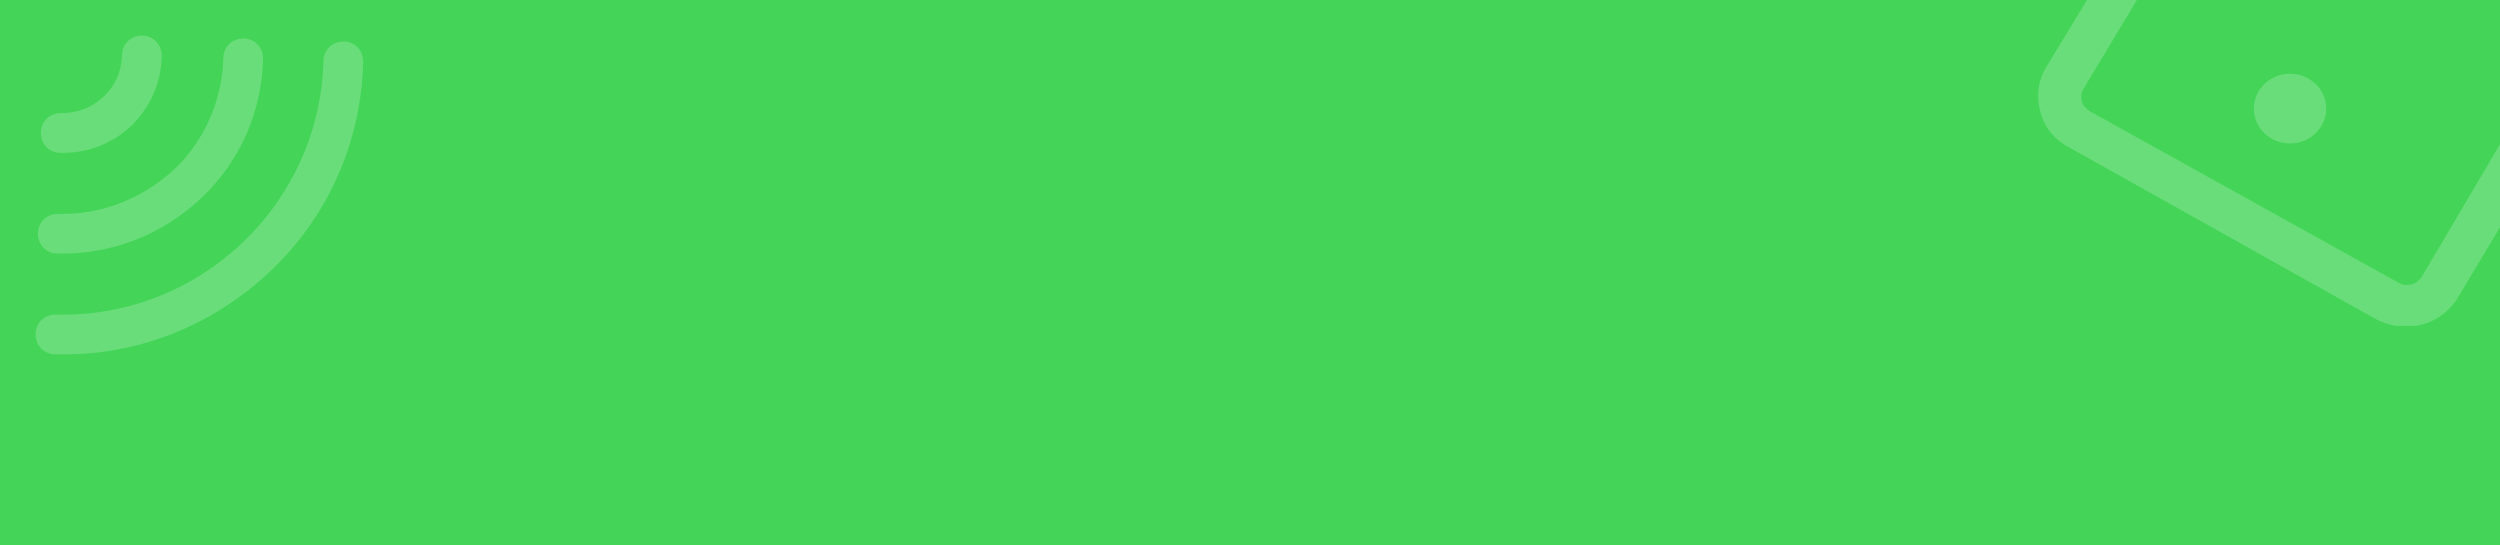 <svg width="422" height="92" viewBox="0 0 422 92" xmlns="http://www.w3.org/2000/svg" fill="none"><path fill="#44D558" d="M0 0h422v92H0z"/><g clip-path="url(#a)" fill="#fff" opacity=".2"><path d="M422.001 24.351v13.995l-7.117 11.896a10.26 10.26 0 0 1-8.715 4.898c-1.743 0-3.486-.42-5.084-1.259l-52-29.109c-2.324-1.259-4.067-3.359-4.648-5.878-.726-2.519-.436-5.178.871-7.417L352.28.001h8.425l-9.006 14.975c-.435.7-.435 1.399-.29 2.099s.726 1.26 1.307 1.679l52.145 28.969c.727.42 1.453.42 2.179.28.727-.14 1.308-.7 1.743-1.259l13.218-22.392zm-35.442-.14c3.369 0 6.1-2.632 6.1-5.878s-2.731-5.878-6.1-5.878c-3.37 0-6.101 2.632-6.101 5.878s2.731 5.878 6.101 5.878"/></g><path d="M9.8 36.1c-1.9 0-3.4 1.4-3.4 3.3s1.4 3.4 3.3 3.4c9 .2 17.6-3.1 24.2-9.3S44.2 18.9 44.4 9.9c0-1.9-1.4-3.4-3.3-3.4s-3.4 1.4-3.4 3.3c-.2 7.2-3.2 14-8.4 18.9-5.4 4.9-12.3 7.6-19.5 7.4m35.7 9.8c9.9-9.3 15.5-22 15.8-35.5C61.3 8.5 59.9 7 58 7s-3.4 1.4-3.4 3.3c-.3 11.6-5.2 22.6-13.7 30.7-8.6 8.1-19.7 12.4-31.5 12.1-1.9 0-3.4 1.4-3.4 3.3s1.4 3.4 3.3 3.4c13.4.4 26.3-4.6 36.2-13.9M27.3 9.4C27.3 7.6 25.9 6 24 6s-3.4 1.4-3.4 3.3c-.1 2.8-1.1 5.1-3.1 7s-4.5 2.8-7.2 2.8c-1.9 0-3.4 1.4-3.4 3.3s1.4 3.4 3.3 3.4c4.5.1 8.7-1.5 12-4.6 3.2-3.2 5-7.2 5.1-11.8" opacity=".2" fill="#fff"/><defs><clipPath id="a"><path fill="#fff" d="M344 0h78v55h-78z"/></clipPath></defs></svg>